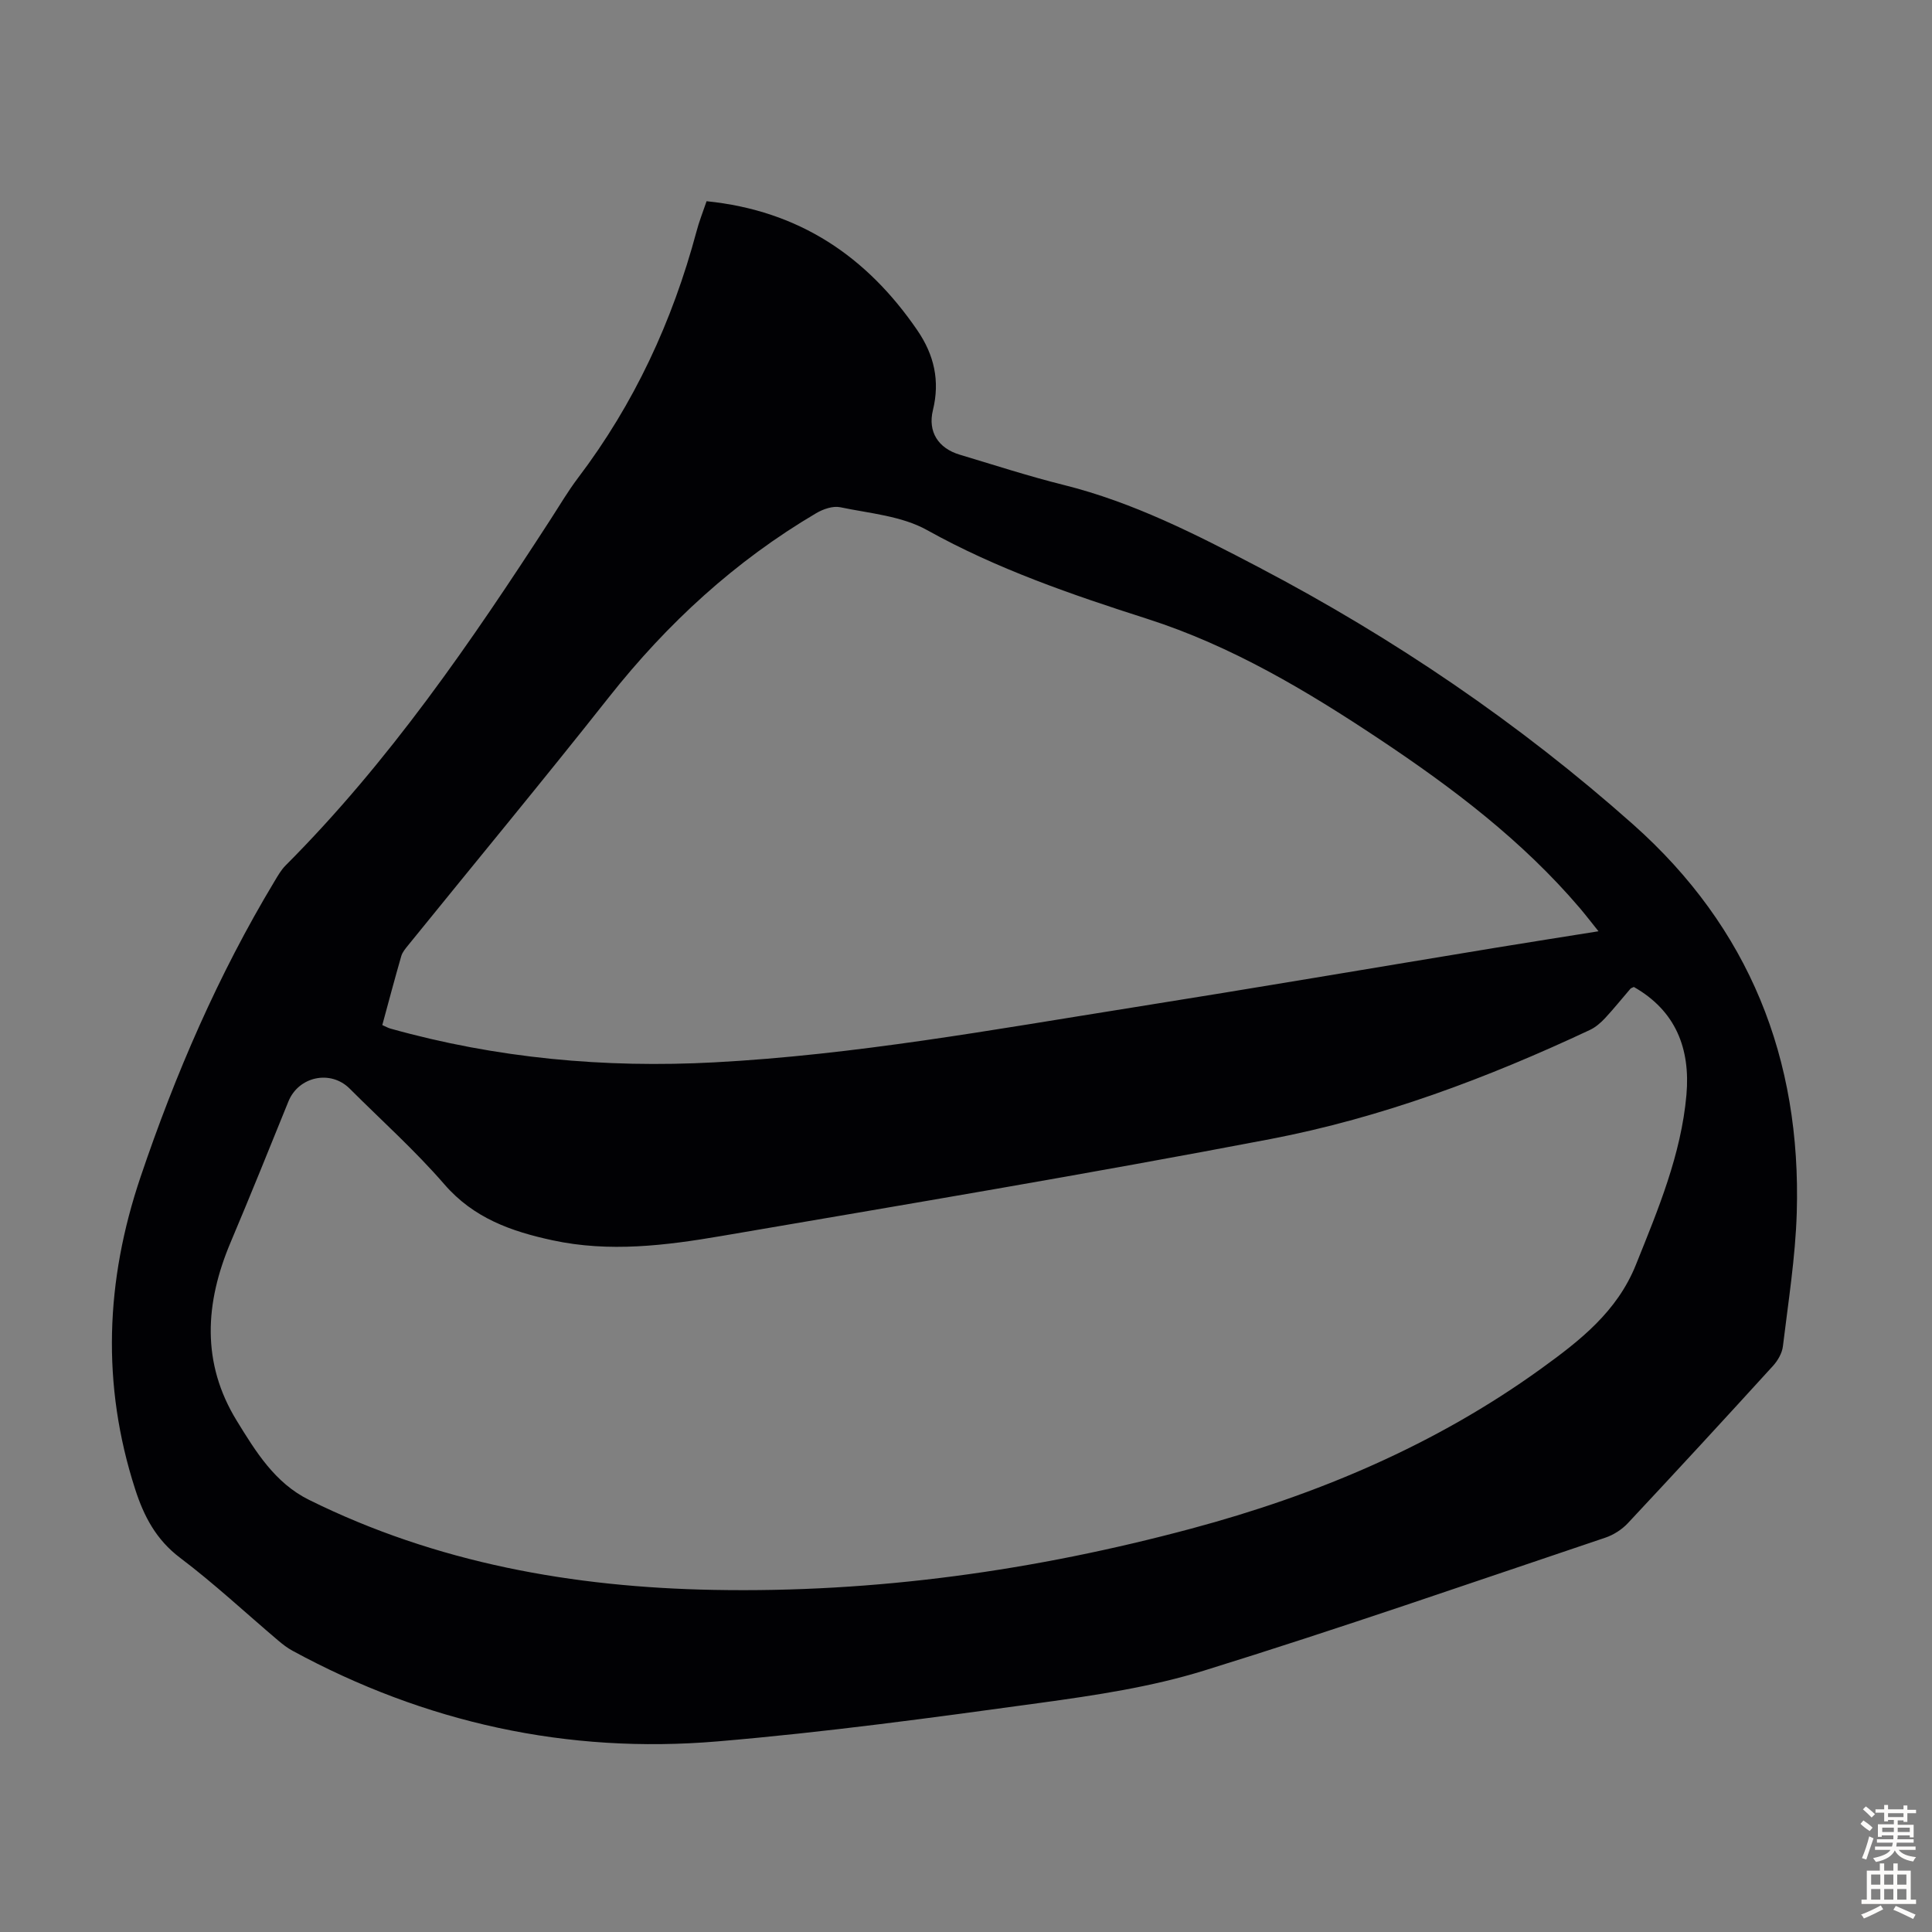 <svg enable-background="new 0 0 400 400" viewBox="0 0 400 400" xmlns="http://www.w3.org/2000/svg"><rect x="0" y="0" width="400" height="400" fill="#808080" stroke="none"/><path d="m146.29 41.66c19.15 1.94 33.16 11.42 43.64 26.73 3.48 5.09 4.71 10.45 3.22 16.53-1.09 4.47 1.1 7.88 5.53 9.21 7.17 2.15 14.31 4.47 21.57 6.28 14.36 3.58 27.38 10.23 40.35 17.03 27.96 14.67 53.93 32.28 77.54 53.27 24.05 21.38 34.81 48.52 33.86 80.38-.28 9.24-1.76 18.46-2.87 27.66-.17 1.42-1.06 2.95-2.05 4.04-9.95 10.92-19.96 21.79-30.06 32.58-1.23 1.31-2.96 2.42-4.66 2.99-27.64 9.3-55.2 18.88-83.05 27.51-10.93 3.39-22.46 5.12-33.84 6.68-22.26 3.06-44.56 6.1-66.94 7.99-31.06 2.62-60.5-3.84-87.97-18.77-1.07-.58-2.06-1.35-2.99-2.14-6.75-5.72-13.23-11.78-20.28-17.1-4.97-3.75-7.5-8.6-9.31-14.22-6.99-21.66-6.14-43.13 1.1-64.57 7.21-21.36 16.11-41.93 27.75-61.27.69-1.14 1.36-2.35 2.29-3.28 21.41-21.45 38.42-46.26 54.81-71.56 1.89-2.91 3.65-5.92 5.74-8.68 11.63-15.34 19.55-32.44 24.52-50.98.52-2.02 1.31-3.99 2.1-6.31zm191.98 162.68c-.33.17-.57.22-.71.37-1.76 2.03-3.43 4.14-5.26 6.1-.89.95-1.95 1.87-3.11 2.42-21.22 9.96-43.15 18.19-66.16 22.6-37.77 7.22-75.71 13.58-113.61 20.06-11.57 1.98-23.26 3.44-35.02.9-8.54-1.84-16.33-4.58-22.4-11.59s-13.03-13.24-19.6-19.81c-3.96-3.96-10.59-2.53-12.69 2.66-3.94 9.73-7.87 19.47-11.96 29.15-5.31 12.56-6.1 24.97 1.28 36.97 3.91 6.36 7.89 12.87 14.95 16.36 26.39 13.07 54.64 18.1 83.78 18.64 33.55.63 66.49-4 98.86-12.68 26-6.97 50.53-17.28 72.49-33.15 8.02-5.8 15.68-11.77 19.58-21.47 4.59-11.43 9.37-22.79 10.47-35.2.83-9.55-2.2-17.39-10.89-22.33zm-259.12 7.89c.66.29 1.14.57 1.66.72 21.96 6.16 44.37 8.21 67.08 7 29.09-1.55 57.73-6.77 86.44-11.33 25.17-4 50.3-8.28 75.45-12.42 6.89-1.13 13.79-2.21 21.17-3.39-1.52-1.9-2.67-3.39-3.88-4.82-11.88-13.94-26.32-24.87-41.45-34.94-15.11-10.06-30.65-19.33-48.08-24.92-15.64-5.01-31.11-10.31-45.6-18.38-5.25-2.93-11.89-3.46-17.97-4.73-1.52-.32-3.54.38-4.97 1.22-16.78 9.89-30.84 22.81-42.92 38.09-13.66 17.29-27.72 34.26-41.59 51.39-.55.68-1.17 1.41-1.41 2.22-1.36 4.71-2.61 9.44-3.93 14.29z" fill="#010104"/><g fill="#fcfbfa"><path d="m385.2 377.6.6-.7c.6.4 1.3.9 1.9 1.5l-.6.7c-.8-.5-1.4-1-1.9-1.5zm.3 7.1c.6-1.4 1.1-2.9 1.5-4.5.3.1.6.3.9.4-.5 1.4-1 2.9-1.5 4.4zm.2-10.1.6-.6c.7.5 1.3 1.1 1.9 1.6l-.7.7c-.6-.6-1.2-1.2-1.8-1.7zm8.4-.8h.8v.9h1.8v.7h-1.8v1.8h-.8v-.3h-1.2v.9h3.3v2.6h-.8v-.4h-2.5c0 .3 0 .6-.1.8h3.4v.7h-3.5c0 .3-.1.6-.1.8h4v.7h-3.5c.7.9 1.9 1.3 3.6 1.5-.2.2-.4.5-.6.9-1.9-.3-3.2-1.1-3.8-2.3-.5 1.1-1.8 2-3.9 2.4-.2-.3-.4-.5-.6-.8 1.9-.4 3.1-.9 3.6-1.7h-3.2v-.7h3.5c.1-.2.1-.5.2-.8h-3.3v-.7h3.4c0-.2 0-.5 0-.8h-2.4v.3h-.8v-2.6h3.3v-.9h-1.2v.3h-.8v-1.8h-1.8v-.7h1.8v-.9h.8v.9h3.2zm-4.4 5.5h2.4c0-.3 0-.6 0-.9h-2.4zm1.2-3.1h3.2v-.8h-3.2zm4.4 2.2h-2.4v.9h2.5v-.9z"/><path d="m389.2 385.8h.9v1.5h1.9v-1.5h.9v1.5h2.7v6h1.1v.9h-11.3v-.9h1.1v-6h2.7zm.2 8.7.5.8c-1.2.6-2.5 1.3-4 1.9-.2-.3-.3-.6-.6-.8 1.6-.6 3-1.3 4.1-1.9zm-2-4.3h1.9v-2.1h-1.9zm0 3.1h1.9v-2.2h-1.9zm2.7-3.1h1.9v-2.1h-1.9zm0 3.1h1.9v-2.2h-1.9zm2.4 1.3c1.4.6 2.7 1.2 4.1 1.8l-.5.9c-1.5-.7-2.8-1.4-4.1-1.9zm2.2-6.5h-1.9v2.1h1.9zm-1.9 5.2h1.9v-2.2h-1.9z"/></g></svg>
